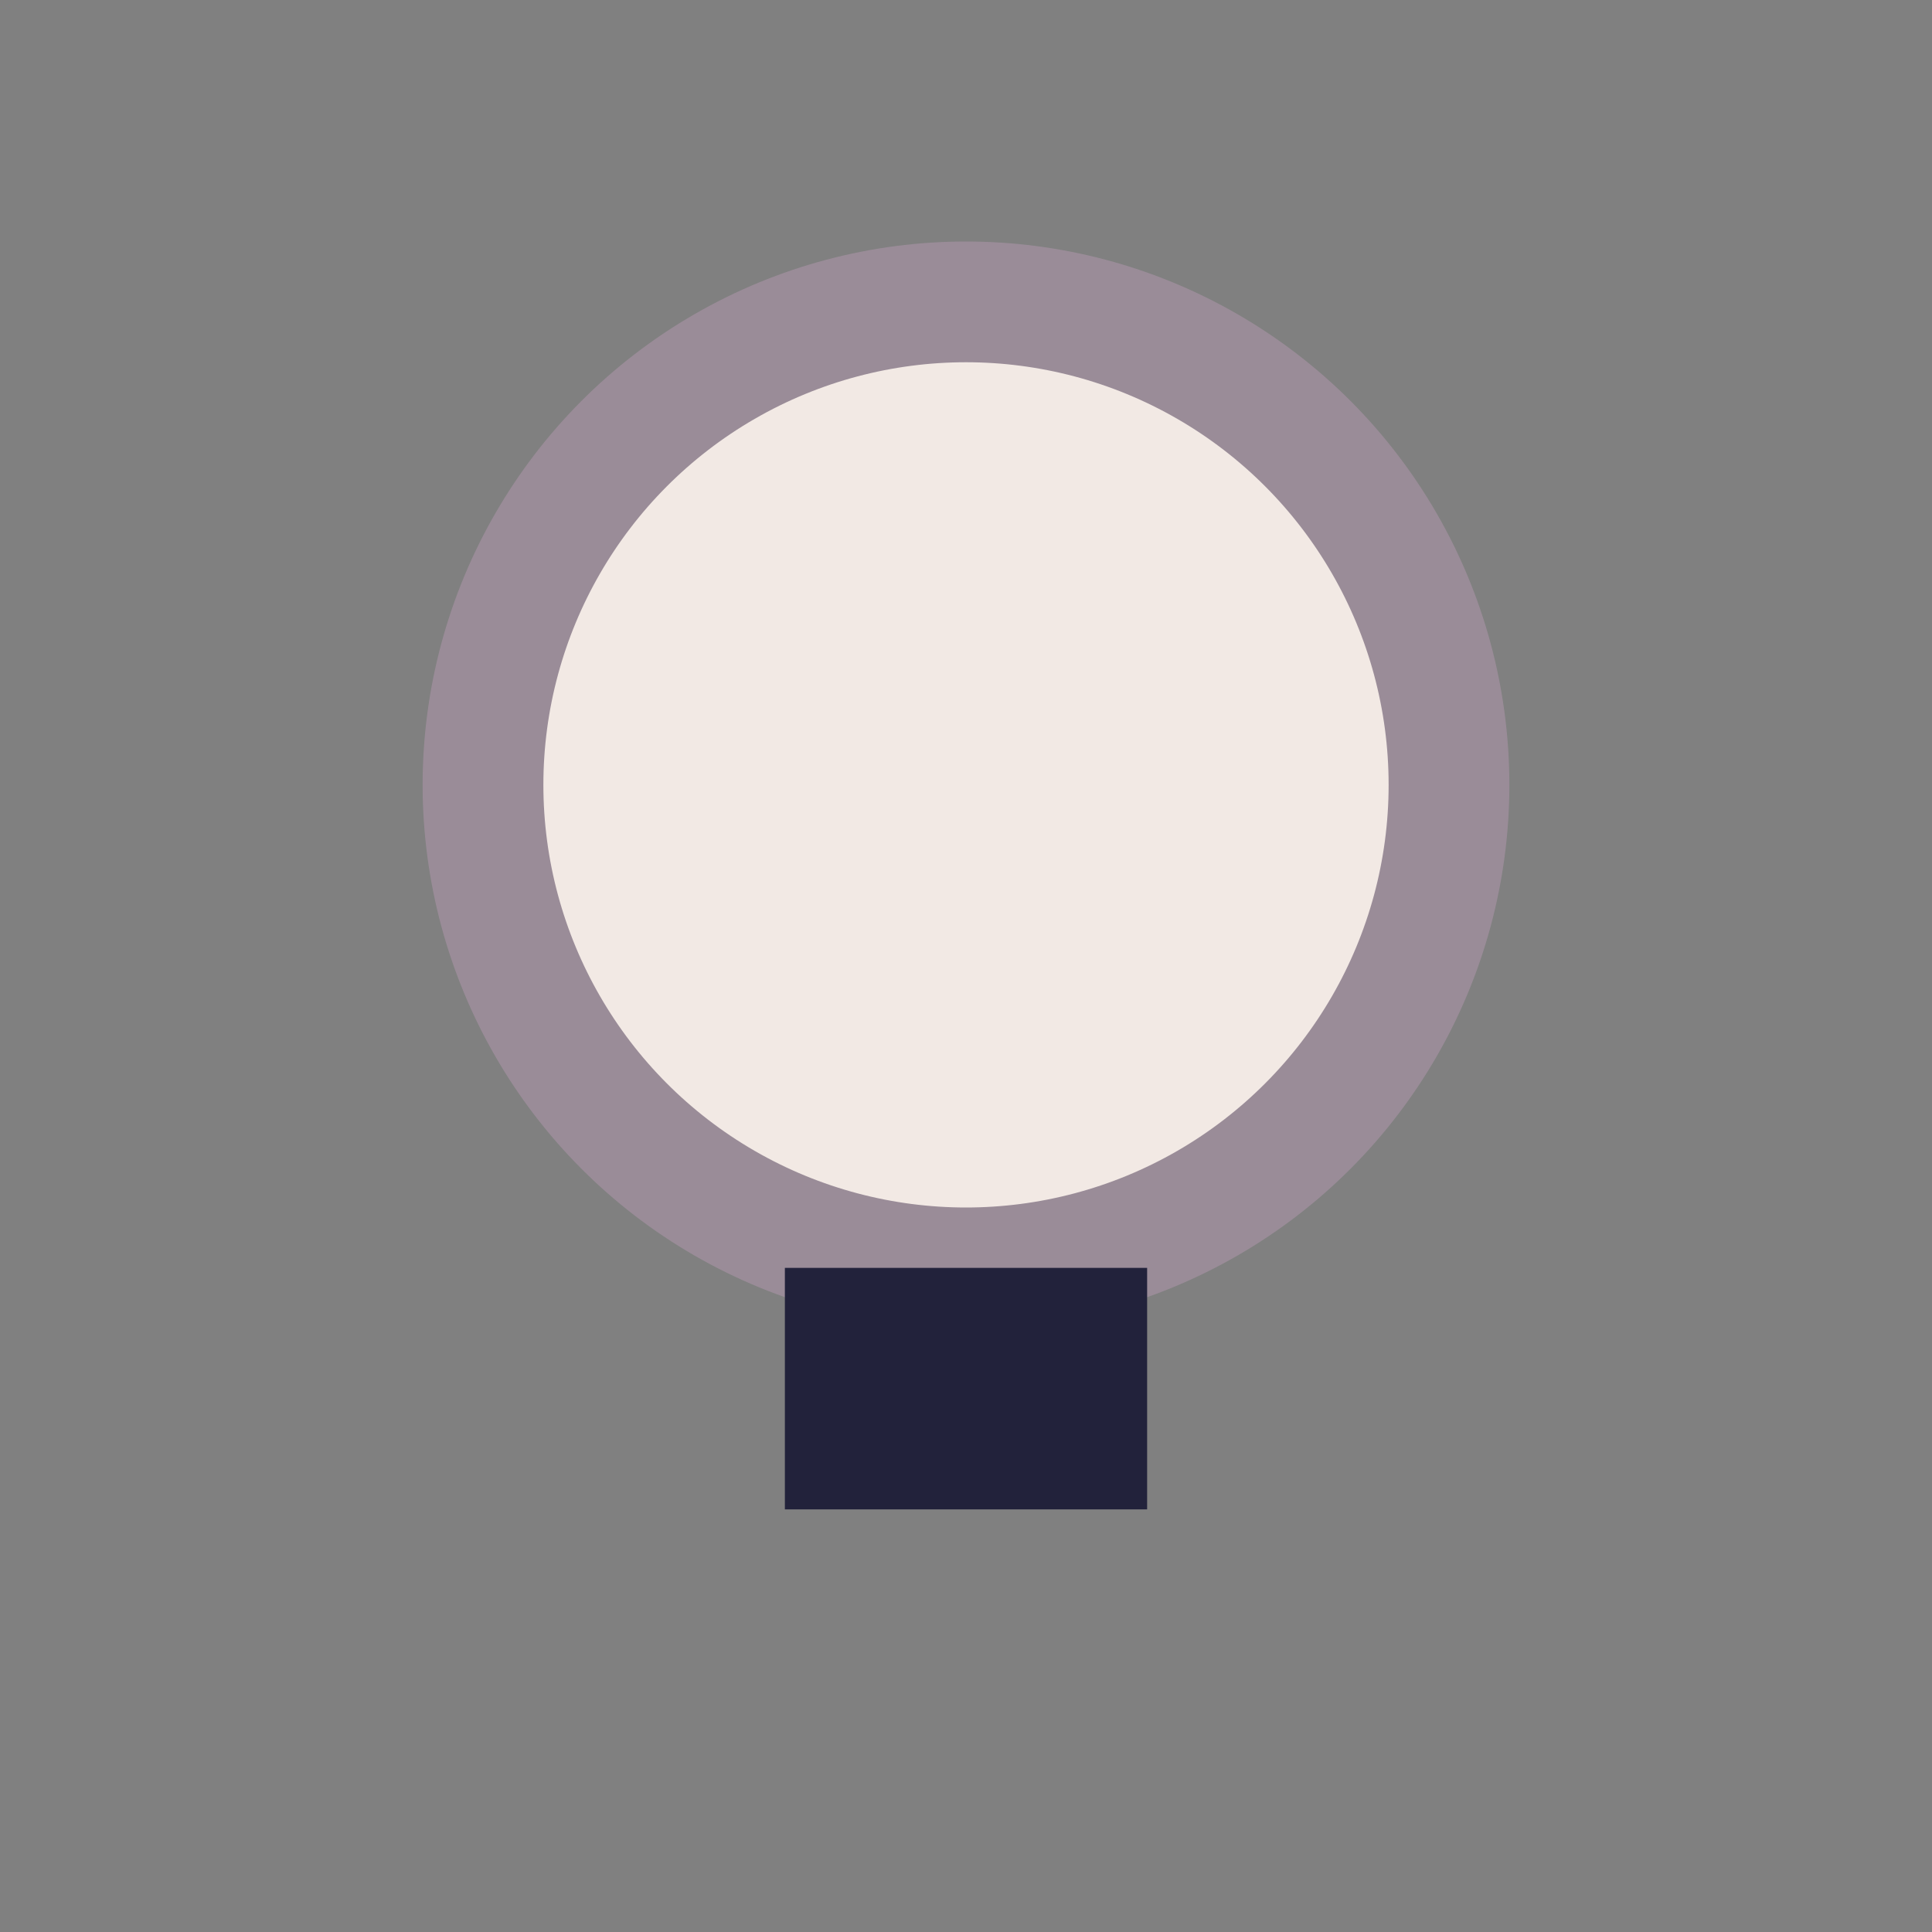 <?xml version="1.0" encoding="UTF-8"?>
<svg xmlns="http://www.w3.org/2000/svg" width="32" height="32" viewBox="0 0 32 32"><rect x="0" y="0" width="32" height="32" fill="#808080" stroke="none"/><circle cx="16" cy="13" r="8" fill="#F2E9E4" stroke="#9A8C98" stroke-width="2"/><rect x="13" y="21" width="6" height="4" fill="#22223B"/></svg>